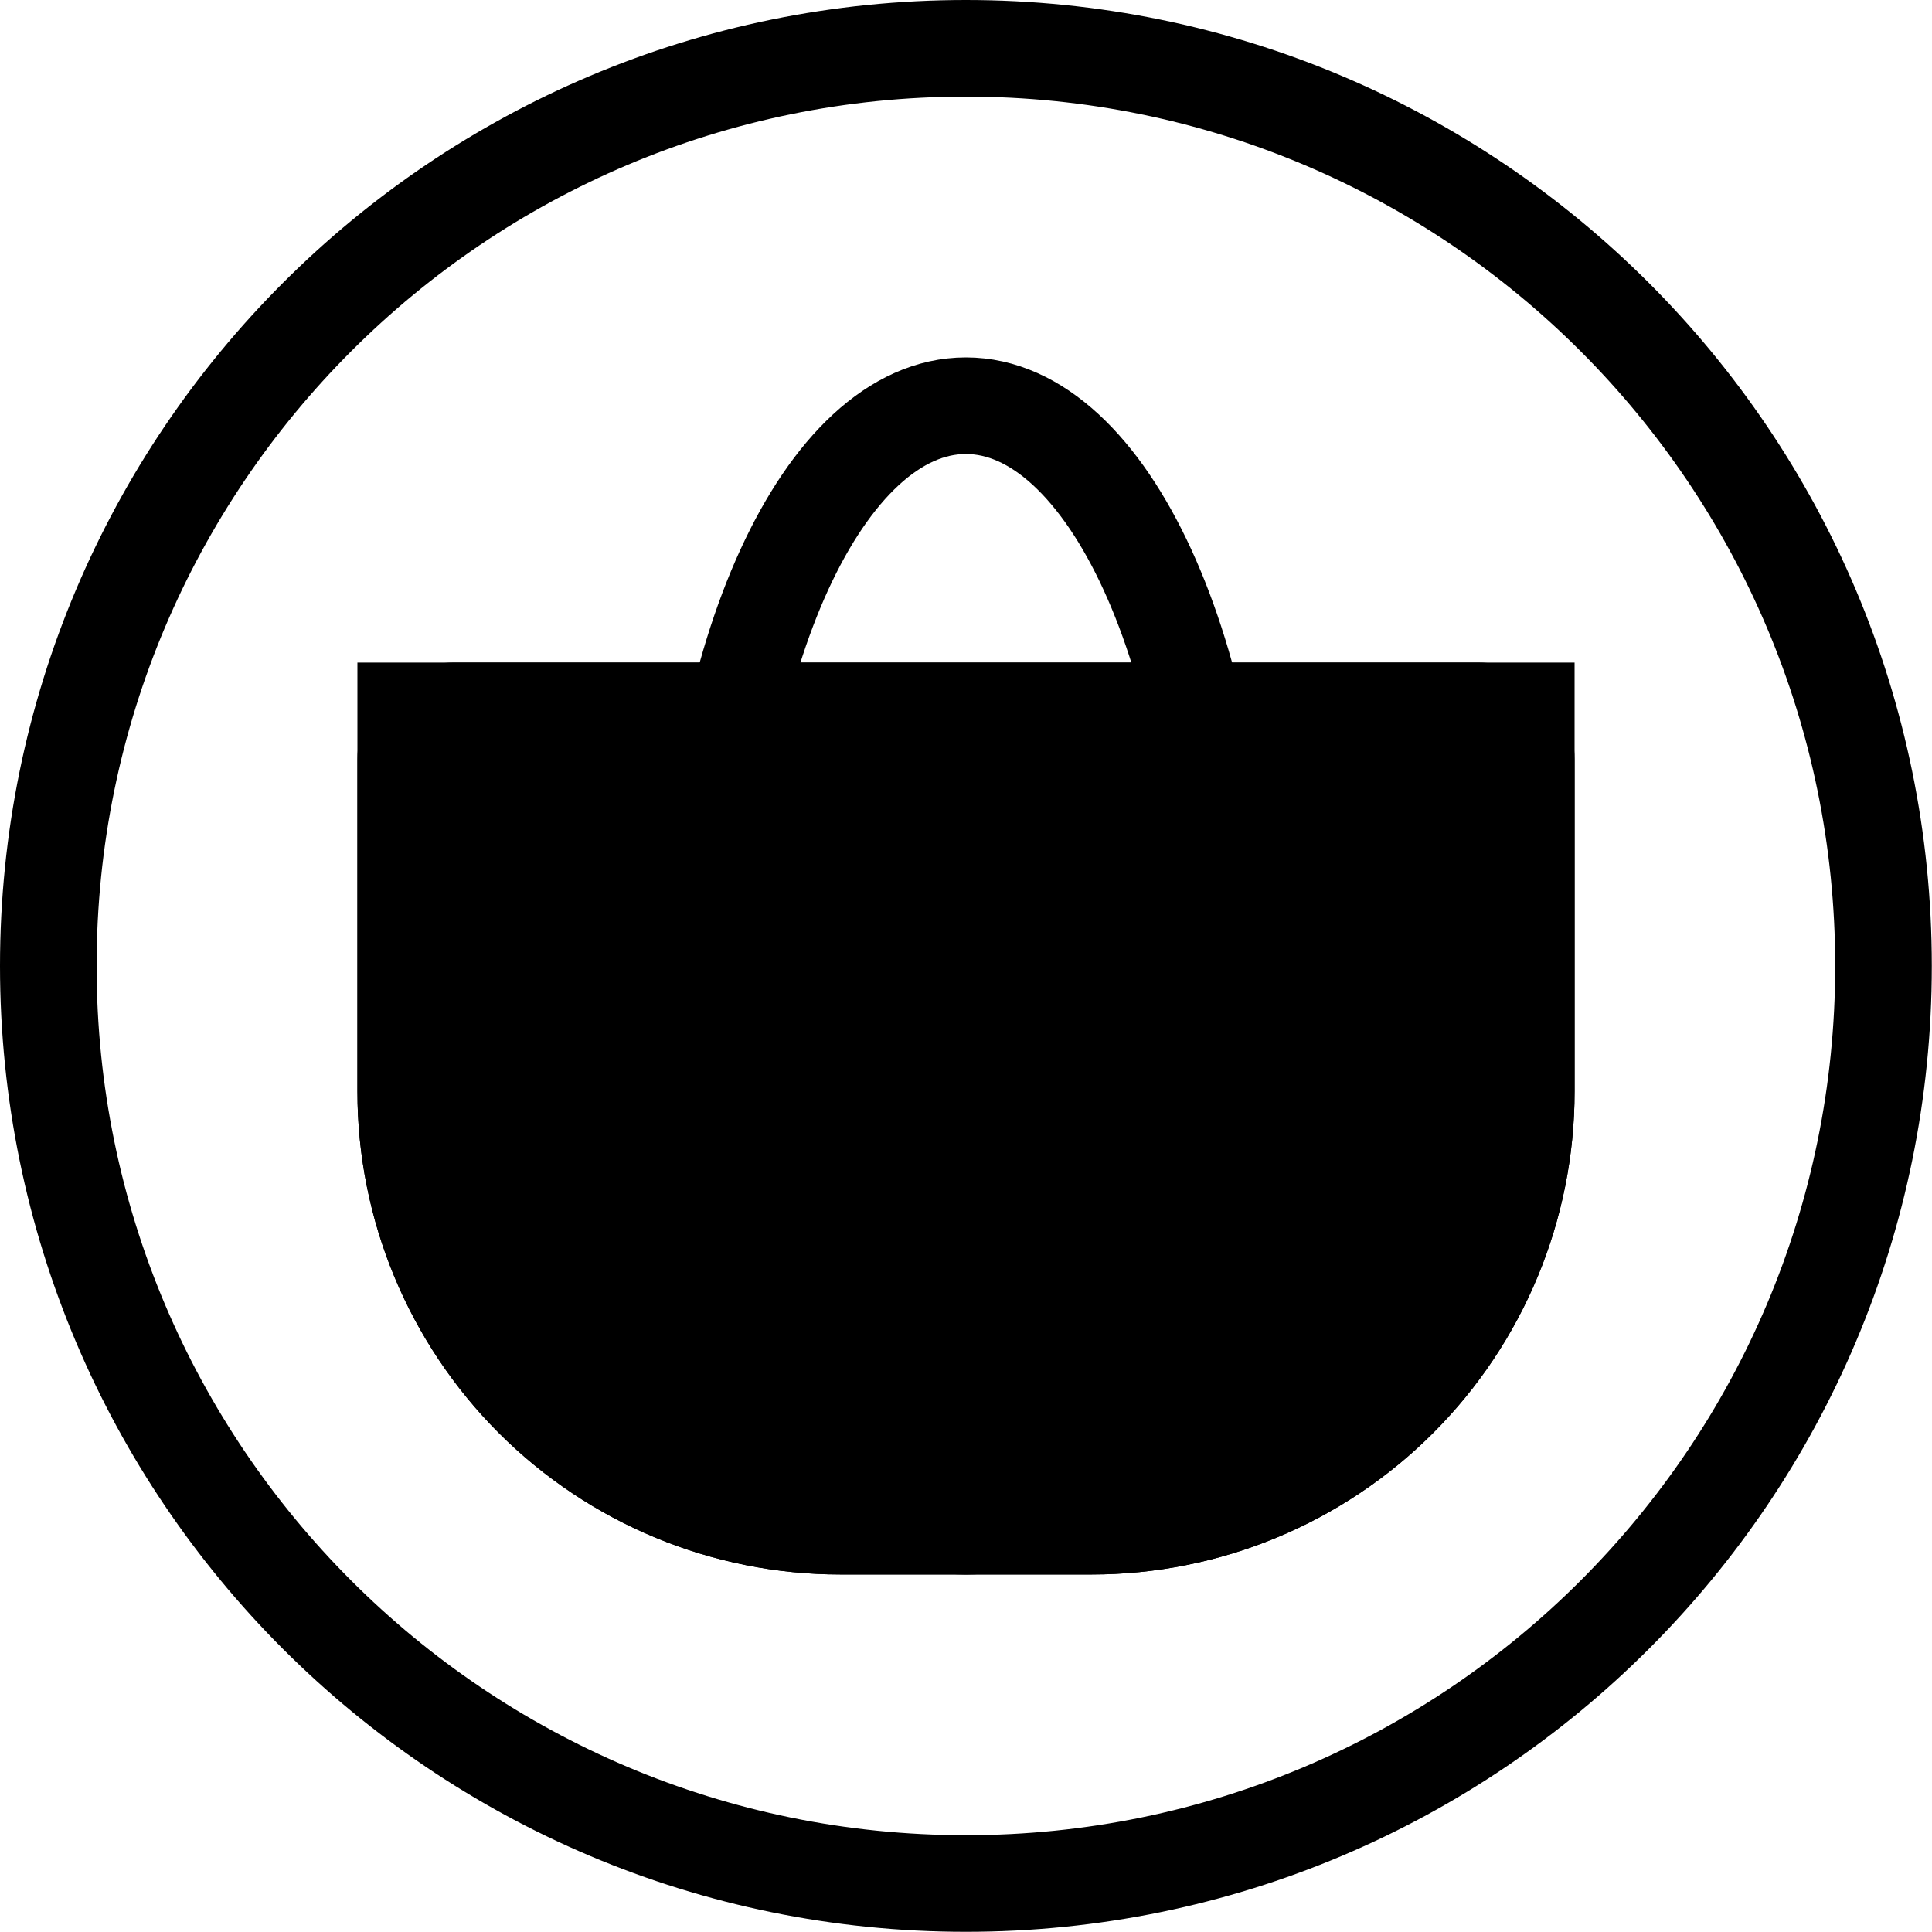 <svg width="20" height="20" viewBox="0 0 20 20" fill="none" xmlns="http://www.w3.org/2000/svg">
<g clip-path="url(#clip0_279_381)">
<path d="M9.999 19.498C15.245 19.498 19.498 15.245 19.498 9.999C19.498 4.753 15.245 0.5 9.999 0.5C4.753 0.5 0.5 4.753 0.5 9.999C0.5 15.245 4.753 19.498 9.999 19.498Z" stroke="black"/>
<path d="M9.999 15.8C11.467 15.8 12.658 13.203 12.658 10C12.658 6.797 11.467 4.2 9.999 4.2C8.53 4.2 7.34 6.797 7.34 10C7.34 13.203 8.53 15.8 9.999 15.8Z" stroke="black"/>
<path d="M3.7 6.859H16.3V11.299C16.3 12.625 15.773 13.897 14.835 14.835C13.898 15.772 12.626 16.299 11.3 16.299H8.7C7.374 16.299 6.102 15.772 5.164 14.835C4.227 13.897 3.7 12.625 3.7 11.299V6.859Z" fill="black"/>
<path d="M4.7 7.359H15.3C15.433 7.359 15.56 7.412 15.654 7.505C15.747 7.599 15.8 7.726 15.8 7.859V11.299C15.8 12.492 15.326 13.637 14.482 14.481C13.638 15.325 12.493 15.799 11.3 15.799H8.7C7.507 15.799 6.362 15.325 5.518 14.481C4.674 13.637 4.2 12.492 4.2 11.299V7.859C4.2 7.793 4.213 7.728 4.238 7.668C4.263 7.607 4.3 7.552 4.346 7.505C4.393 7.459 4.448 7.422 4.509 7.397C4.569 7.372 4.634 7.359 4.7 7.359Z" stroke="black"/>
</g>
<defs>
<clipPath id="clip0_279_381">
<rect width="19.998" height="19.998" fill="white"/>
</clipPath>
</defs>
</svg>
